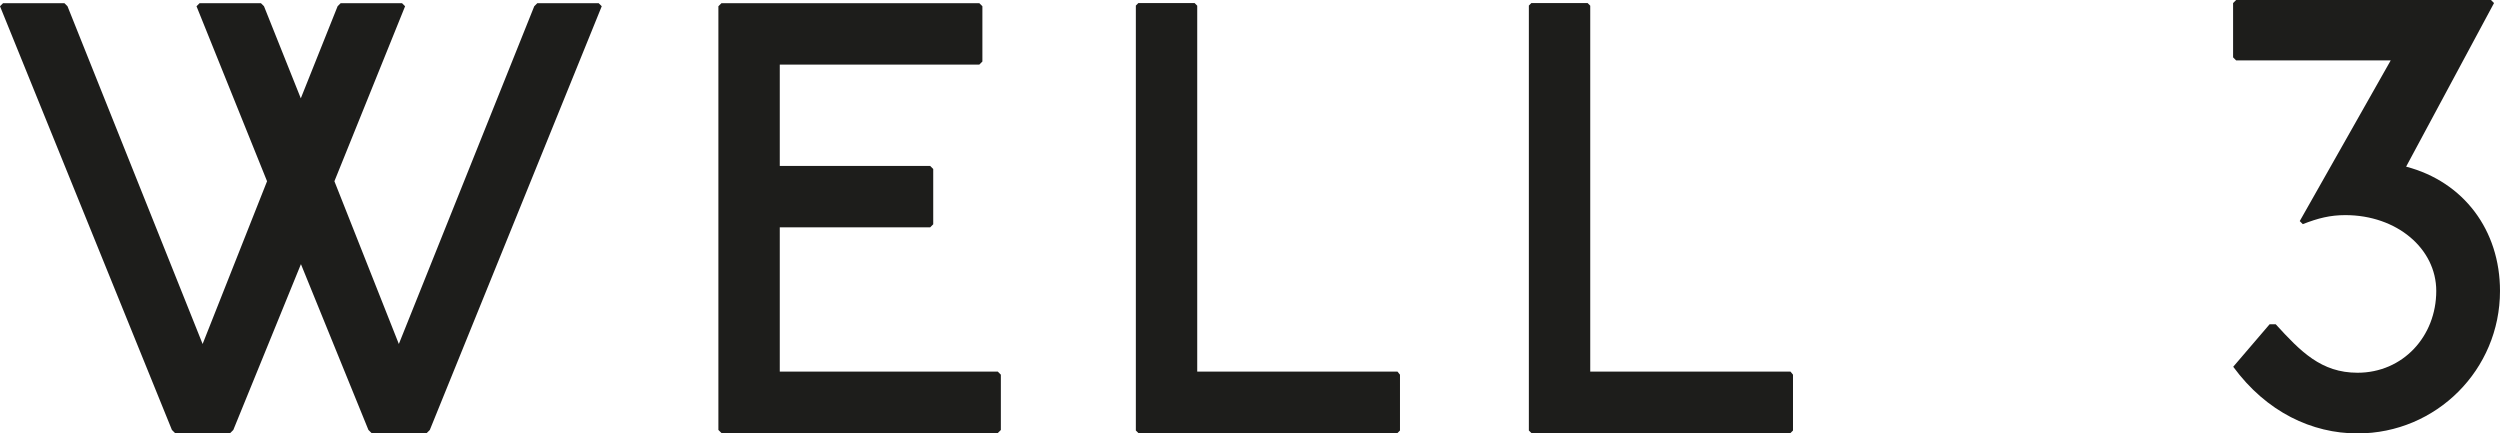 <?xml version="1.0" encoding="utf-8"?>
<!-- Generator: Adobe Illustrator 23.0.0, SVG Export Plug-In . SVG Version: 6.00 Build 0)  -->
<svg version="1.1" id="Capa_1" xmlns="http://www.w3.org/2000/svg" xmlns:xlink="http://www.w3.org/1999/xlink" x="0px" y="0px"
	 viewBox="0 0 1800.2 312" style="enable-background:new 0 0 1800.2 312;" xml:space="preserve">
<style type="text/css">
	.st0{fill:#1D1D1B;}
</style>
<g>
	<g>
		<g>
			<path class="st0" d="M1793.7,0l2.2,2.2L1732.6,120c41.5,10.9,67.6,45.8,67.6,89.5c0,56.7-45.8,102.6-102.6,102.6
				c-32.7,0-65.5-15.3-89.5-48l26.2-30.6h4.4c17.9,19.6,32.7,34.9,58.9,34.9c32.7,0,56.7-26.2,56.7-58.9c0-30.5-28.4-54.6-65.5-54.6
				c-10.9,0-19.6,2.2-30.6,6.5l-2.2-2.2l65.5-115.7h-111.3l-2.2-2.2V2.2l2.2-2.2H1793.7z"/>
		</g>
	</g>
	<g>
		<path class="st0" d="M46.4,2.3l2.2,2.2l97.3,243.2l46.4-117.2l-50.8-126l2.2-2.2h44.2l2.2,2.2l26.5,66.3l26.5-66.3l2.2-2.2h44.2
			l2.2,2.2l-50.9,126l46.4,117.2L384.7,4.5l2.2-2.2h44.2l2.2,2.2L309.5,309.6l-2.2,2.2h-39.8l-2.2-2.2l-48.6-119.4L168,309.6
			l-2.2,2.2H126l-2.2-2.2L0,4.5l2.2-2.2H46.4z"/>
		<path class="st0" d="M705.2,2.3l2.2,2.2v39.8l-2.2,2.2H561.5v73h108.3l2.2,2.2v39.8l-2.2,2.2H561.5v103.9h157l2.2,2.2v39.8
			l-2.2,2.2h-199l-2.2-2.2V4.5l2.2-2.2H705.2z"/>
		<path class="st0" d="M860.3,2.3l1.8,1.8v263.5h144.2l1.8,2.2V310l-1.8,1.8H819.7l-1.8-1.8V4l1.8-1.8H860.3z"/>
		<path class="st0" d="M1143.3,2.3l1.8,1.8v263.5h144.2l1.8,2.2V310l-1.8,1.8h-186.6l-1.8-1.8V4l1.8-1.8H1143.3z"/>
	</g>
</g>
</svg>
